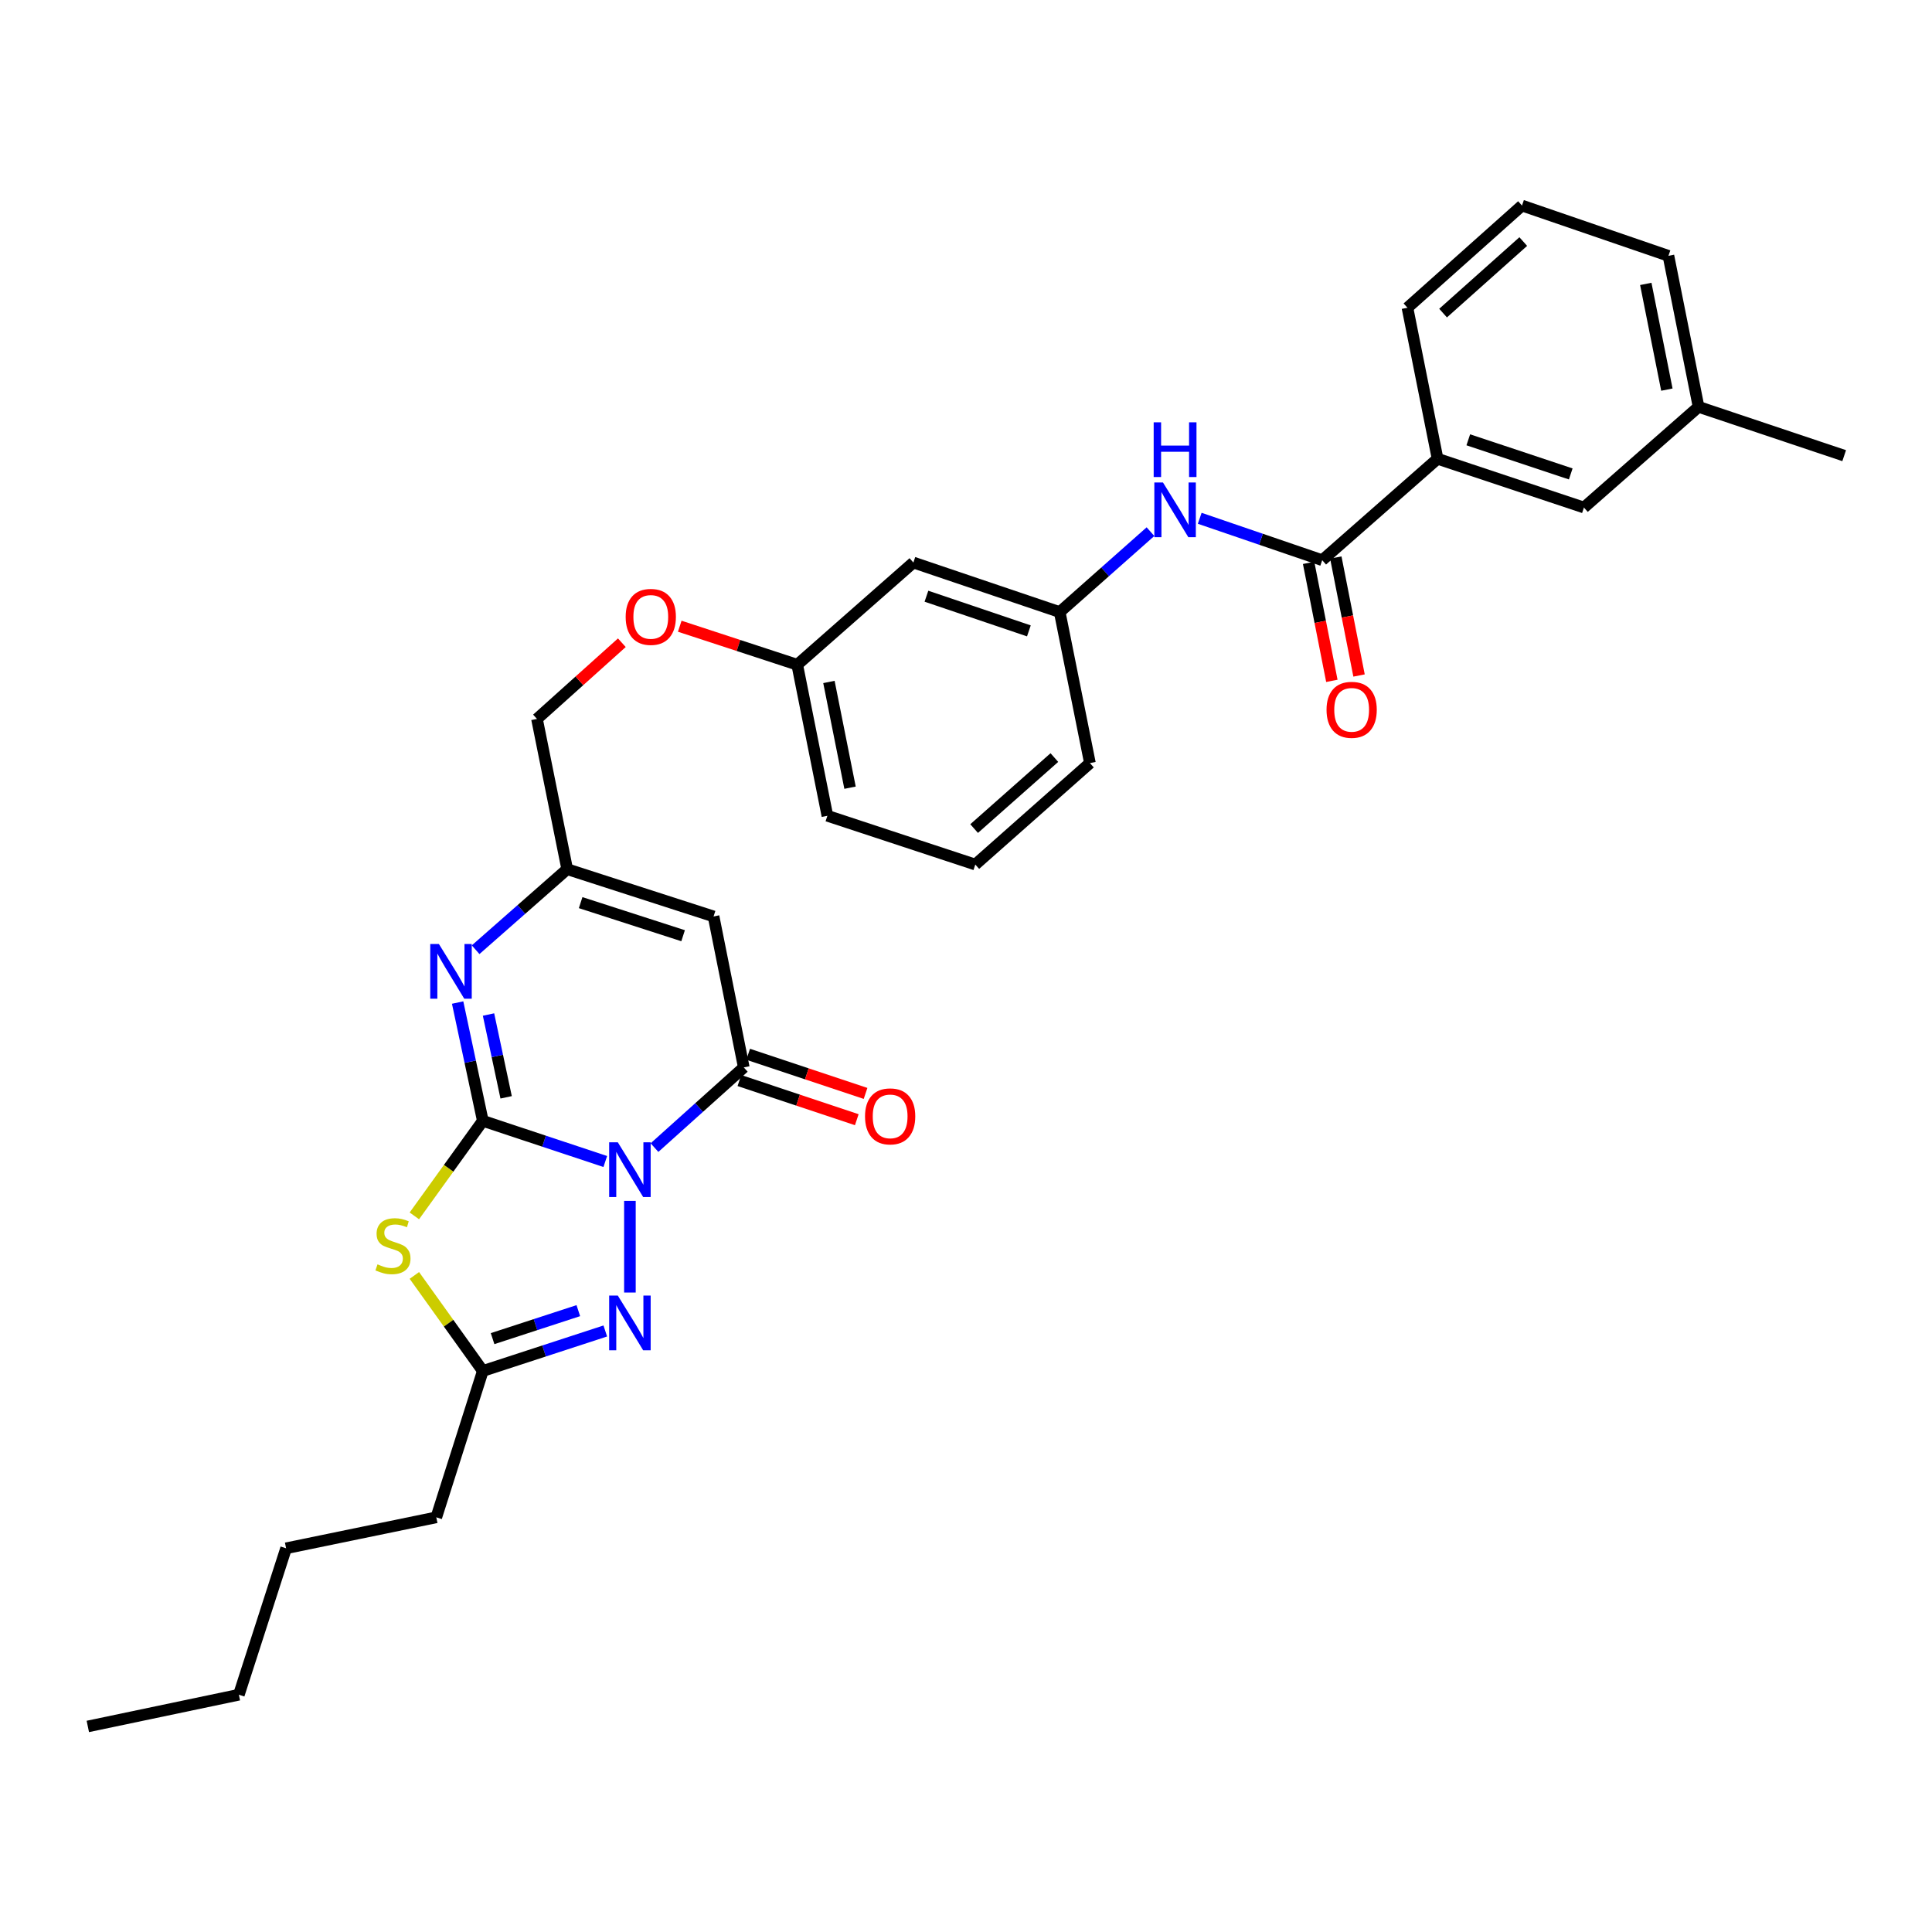 <?xml version='1.0' encoding='iso-8859-1'?>
<svg version='1.1' baseProfile='full'
              xmlns='http://www.w3.org/2000/svg'
                      xmlns:rdkit='http://www.rdkit.org/xml'
                      xmlns:xlink='http://www.w3.org/1999/xlink'
                  xml:space='preserve'
width='1000px' height='1000px' viewBox='0 0 1000 1000'>
<!-- END OF HEADER -->
<rect style='opacity:1.0;fill:#FFFFFF;stroke:none' width='1000' height='1000' x='0' y='0'> </rect>
<path class='bond-0' d='M 313.295,601.192 L 281.6,590.668' style='fill:none;fill-rule:evenodd;stroke:#0000FF;stroke-width:6px;stroke-linecap:butt;stroke-linejoin:miter;stroke-opacity:1' />
<path class='bond-0' d='M 281.6,590.668 L 249.905,580.144' style='fill:none;fill-rule:evenodd;stroke:#000000;stroke-width:6px;stroke-linecap:butt;stroke-linejoin:miter;stroke-opacity:1' />
<path class='bond-2' d='M 338.761,594 L 361.872,573.244' style='fill:none;fill-rule:evenodd;stroke:#0000FF;stroke-width:6px;stroke-linecap:butt;stroke-linejoin:miter;stroke-opacity:1' />
<path class='bond-2' d='M 361.872,573.244 L 384.983,552.489' style='fill:none;fill-rule:evenodd;stroke:#000000;stroke-width:6px;stroke-linecap:butt;stroke-linejoin:miter;stroke-opacity:1' />
<path class='bond-3' d='M 326.041,621.567 L 326.041,669.015' style='fill:none;fill-rule:evenodd;stroke:#0000FF;stroke-width:6px;stroke-linecap:butt;stroke-linejoin:miter;stroke-opacity:1' />
<path class='bond-1' d='M 249.905,580.144 L 232.187,604.74' style='fill:none;fill-rule:evenodd;stroke:#000000;stroke-width:6px;stroke-linecap:butt;stroke-linejoin:miter;stroke-opacity:1' />
<path class='bond-1' d='M 232.187,604.74 L 214.468,629.337' style='fill:none;fill-rule:evenodd;stroke:#CCCC00;stroke-width:6px;stroke-linecap:butt;stroke-linejoin:miter;stroke-opacity:1' />
<path class='bond-4' d='M 249.905,580.144 L 243.388,549.531' style='fill:none;fill-rule:evenodd;stroke:#000000;stroke-width:6px;stroke-linecap:butt;stroke-linejoin:miter;stroke-opacity:1' />
<path class='bond-4' d='M 243.388,549.531 L 236.871,518.918' style='fill:none;fill-rule:evenodd;stroke:#0000FF;stroke-width:6px;stroke-linecap:butt;stroke-linejoin:miter;stroke-opacity:1' />
<path class='bond-4' d='M 261.977,567.974 L 257.415,546.545' style='fill:none;fill-rule:evenodd;stroke:#000000;stroke-width:6px;stroke-linecap:butt;stroke-linejoin:miter;stroke-opacity:1' />
<path class='bond-4' d='M 257.415,546.545 L 252.853,525.116' style='fill:none;fill-rule:evenodd;stroke:#0000FF;stroke-width:6px;stroke-linecap:butt;stroke-linejoin:miter;stroke-opacity:1' />
<path class='bond-31' d='M 214.476,660.163 L 232.19,684.888' style='fill:none;fill-rule:evenodd;stroke:#CCCC00;stroke-width:6px;stroke-linecap:butt;stroke-linejoin:miter;stroke-opacity:1' />
<path class='bond-31' d='M 232.19,684.888 L 249.905,709.613' style='fill:none;fill-rule:evenodd;stroke:#000000;stroke-width:6px;stroke-linecap:butt;stroke-linejoin:miter;stroke-opacity:1' />
<path class='bond-5' d='M 384.983,552.489 L 369.343,474.345' style='fill:none;fill-rule:evenodd;stroke:#000000;stroke-width:6px;stroke-linecap:butt;stroke-linejoin:miter;stroke-opacity:1' />
<path class='bond-11' d='M 382.715,559.291 L 413.093,569.423' style='fill:none;fill-rule:evenodd;stroke:#000000;stroke-width:6px;stroke-linecap:butt;stroke-linejoin:miter;stroke-opacity:1' />
<path class='bond-11' d='M 413.093,569.423 L 443.472,579.554' style='fill:none;fill-rule:evenodd;stroke:#FF0000;stroke-width:6px;stroke-linecap:butt;stroke-linejoin:miter;stroke-opacity:1' />
<path class='bond-11' d='M 387.252,545.687 L 417.631,555.818' style='fill:none;fill-rule:evenodd;stroke:#000000;stroke-width:6px;stroke-linecap:butt;stroke-linejoin:miter;stroke-opacity:1' />
<path class='bond-11' d='M 417.631,555.818 L 448.009,565.95' style='fill:none;fill-rule:evenodd;stroke:#FF0000;stroke-width:6px;stroke-linecap:butt;stroke-linejoin:miter;stroke-opacity:1' />
<path class='bond-6' d='M 313.299,688.915 L 281.602,699.264' style='fill:none;fill-rule:evenodd;stroke:#0000FF;stroke-width:6px;stroke-linecap:butt;stroke-linejoin:miter;stroke-opacity:1' />
<path class='bond-6' d='M 281.602,699.264 L 249.905,709.613' style='fill:none;fill-rule:evenodd;stroke:#000000;stroke-width:6px;stroke-linecap:butt;stroke-linejoin:miter;stroke-opacity:1' />
<path class='bond-6' d='M 299.338,678.387 L 277.151,685.631' style='fill:none;fill-rule:evenodd;stroke:#0000FF;stroke-width:6px;stroke-linecap:butt;stroke-linejoin:miter;stroke-opacity:1' />
<path class='bond-6' d='M 277.151,685.631 L 254.963,692.875' style='fill:none;fill-rule:evenodd;stroke:#000000;stroke-width:6px;stroke-linecap:butt;stroke-linejoin:miter;stroke-opacity:1' />
<path class='bond-32' d='M 246.179,491.574 L 269.88,470.73' style='fill:none;fill-rule:evenodd;stroke:#0000FF;stroke-width:6px;stroke-linecap:butt;stroke-linejoin:miter;stroke-opacity:1' />
<path class='bond-32' d='M 269.88,470.73 L 293.582,449.885' style='fill:none;fill-rule:evenodd;stroke:#000000;stroke-width:6px;stroke-linecap:butt;stroke-linejoin:miter;stroke-opacity:1' />
<path class='bond-7' d='M 369.343,474.345 L 293.582,449.885' style='fill:none;fill-rule:evenodd;stroke:#000000;stroke-width:6px;stroke-linecap:butt;stroke-linejoin:miter;stroke-opacity:1' />
<path class='bond-7' d='M 353.573,484.324 L 300.54,467.202' style='fill:none;fill-rule:evenodd;stroke:#000000;stroke-width:6px;stroke-linecap:butt;stroke-linejoin:miter;stroke-opacity:1' />
<path class='bond-20' d='M 249.905,709.613 L 225.827,785.367' style='fill:none;fill-rule:evenodd;stroke:#000000;stroke-width:6px;stroke-linecap:butt;stroke-linejoin:miter;stroke-opacity:1' />
<path class='bond-16' d='M 293.582,449.885 L 277.942,372.116' style='fill:none;fill-rule:evenodd;stroke:#000000;stroke-width:6px;stroke-linecap:butt;stroke-linejoin:miter;stroke-opacity:1' />
<path class='bond-8' d='M 684.373,289.957 L 652.673,279.111' style='fill:none;fill-rule:evenodd;stroke:#000000;stroke-width:6px;stroke-linecap:butt;stroke-linejoin:miter;stroke-opacity:1' />
<path class='bond-8' d='M 652.673,279.111 L 620.973,268.266' style='fill:none;fill-rule:evenodd;stroke:#0000FF;stroke-width:6px;stroke-linecap:butt;stroke-linejoin:miter;stroke-opacity:1' />
<path class='bond-10' d='M 684.373,289.957 L 744.088,237.46' style='fill:none;fill-rule:evenodd;stroke:#000000;stroke-width:6px;stroke-linecap:butt;stroke-linejoin:miter;stroke-opacity:1' />
<path class='bond-13' d='M 677.337,291.343 L 683.353,321.879' style='fill:none;fill-rule:evenodd;stroke:#000000;stroke-width:6px;stroke-linecap:butt;stroke-linejoin:miter;stroke-opacity:1' />
<path class='bond-13' d='M 683.353,321.879 L 689.369,352.414' style='fill:none;fill-rule:evenodd;stroke:#FF0000;stroke-width:6px;stroke-linecap:butt;stroke-linejoin:miter;stroke-opacity:1' />
<path class='bond-13' d='M 691.408,288.571 L 697.424,319.106' style='fill:none;fill-rule:evenodd;stroke:#000000;stroke-width:6px;stroke-linecap:butt;stroke-linejoin:miter;stroke-opacity:1' />
<path class='bond-13' d='M 697.424,319.106 L 703.44,349.642' style='fill:none;fill-rule:evenodd;stroke:#FF0000;stroke-width:6px;stroke-linecap:butt;stroke-linejoin:miter;stroke-opacity:1' />
<path class='bond-9' d='M 595.486,275.185 L 571.996,295.996' style='fill:none;fill-rule:evenodd;stroke:#0000FF;stroke-width:6px;stroke-linecap:butt;stroke-linejoin:miter;stroke-opacity:1' />
<path class='bond-9' d='M 571.996,295.996 L 548.505,316.807' style='fill:none;fill-rule:evenodd;stroke:#000000;stroke-width:6px;stroke-linecap:butt;stroke-linejoin:miter;stroke-opacity:1' />
<path class='bond-14' d='M 744.088,237.46 L 819.841,262.7' style='fill:none;fill-rule:evenodd;stroke:#000000;stroke-width:6px;stroke-linecap:butt;stroke-linejoin:miter;stroke-opacity:1' />
<path class='bond-14' d='M 759.984,227.64 L 813.012,245.308' style='fill:none;fill-rule:evenodd;stroke:#000000;stroke-width:6px;stroke-linecap:butt;stroke-linejoin:miter;stroke-opacity:1' />
<path class='bond-21' d='M 744.088,237.46 L 728.496,159.292' style='fill:none;fill-rule:evenodd;stroke:#000000;stroke-width:6px;stroke-linecap:butt;stroke-linejoin:miter;stroke-opacity:1' />
<path class='bond-12' d='M 548.505,316.807 L 472.76,291.168' style='fill:none;fill-rule:evenodd;stroke:#000000;stroke-width:6px;stroke-linecap:butt;stroke-linejoin:miter;stroke-opacity:1' />
<path class='bond-12' d='M 532.545,326.545 L 479.523,308.598' style='fill:none;fill-rule:evenodd;stroke:#000000;stroke-width:6px;stroke-linecap:butt;stroke-linejoin:miter;stroke-opacity:1' />
<path class='bond-33' d='M 548.505,316.807 L 564.145,394.974' style='fill:none;fill-rule:evenodd;stroke:#000000;stroke-width:6px;stroke-linecap:butt;stroke-linejoin:miter;stroke-opacity:1' />
<path class='bond-19' d='M 819.841,262.7 L 879.174,210.586' style='fill:none;fill-rule:evenodd;stroke:#000000;stroke-width:6px;stroke-linecap:butt;stroke-linejoin:miter;stroke-opacity:1' />
<path class='bond-15' d='M 472.76,291.168 L 412.646,344.063' style='fill:none;fill-rule:evenodd;stroke:#000000;stroke-width:6px;stroke-linecap:butt;stroke-linejoin:miter;stroke-opacity:1' />
<path class='bond-17' d='M 277.942,372.116 L 299.904,352.394' style='fill:none;fill-rule:evenodd;stroke:#000000;stroke-width:6px;stroke-linecap:butt;stroke-linejoin:miter;stroke-opacity:1' />
<path class='bond-17' d='M 299.904,352.394 L 321.865,332.672' style='fill:none;fill-rule:evenodd;stroke:#FF0000;stroke-width:6px;stroke-linecap:butt;stroke-linejoin:miter;stroke-opacity:1' />
<path class='bond-18' d='M 351.839,324.135 L 382.242,334.099' style='fill:none;fill-rule:evenodd;stroke:#FF0000;stroke-width:6px;stroke-linecap:butt;stroke-linejoin:miter;stroke-opacity:1' />
<path class='bond-18' d='M 382.242,334.099 L 412.646,344.063' style='fill:none;fill-rule:evenodd;stroke:#000000;stroke-width:6px;stroke-linecap:butt;stroke-linejoin:miter;stroke-opacity:1' />
<path class='bond-25' d='M 412.646,344.063 L 428.254,422.247' style='fill:none;fill-rule:evenodd;stroke:#000000;stroke-width:6px;stroke-linecap:butt;stroke-linejoin:miter;stroke-opacity:1' />
<path class='bond-25' d='M 429.051,352.983 L 439.977,407.711' style='fill:none;fill-rule:evenodd;stroke:#000000;stroke-width:6px;stroke-linecap:butt;stroke-linejoin:miter;stroke-opacity:1' />
<path class='bond-27' d='M 879.174,210.586 L 954.545,235.85' style='fill:none;fill-rule:evenodd;stroke:#000000;stroke-width:6px;stroke-linecap:butt;stroke-linejoin:miter;stroke-opacity:1' />
<path class='bond-34' d='M 879.174,210.586 L 863.582,132.418' style='fill:none;fill-rule:evenodd;stroke:#000000;stroke-width:6px;stroke-linecap:butt;stroke-linejoin:miter;stroke-opacity:1' />
<path class='bond-34' d='M 862.771,201.666 L 851.857,146.949' style='fill:none;fill-rule:evenodd;stroke:#000000;stroke-width:6px;stroke-linecap:butt;stroke-linejoin:miter;stroke-opacity:1' />
<path class='bond-28' d='M 225.827,785.367 L 148.082,801.389' style='fill:none;fill-rule:evenodd;stroke:#000000;stroke-width:6px;stroke-linecap:butt;stroke-linejoin:miter;stroke-opacity:1' />
<path class='bond-22' d='M 728.496,159.292 L 787.781,106.397' style='fill:none;fill-rule:evenodd;stroke:#000000;stroke-width:6px;stroke-linecap:butt;stroke-linejoin:miter;stroke-opacity:1' />
<path class='bond-22' d='M 746.936,162.059 L 788.436,125.032' style='fill:none;fill-rule:evenodd;stroke:#000000;stroke-width:6px;stroke-linecap:butt;stroke-linejoin:miter;stroke-opacity:1' />
<path class='bond-26' d='M 787.781,106.397 L 863.582,132.418' style='fill:none;fill-rule:evenodd;stroke:#000000;stroke-width:6px;stroke-linecap:butt;stroke-linejoin:miter;stroke-opacity:1' />
<path class='bond-23' d='M 504.812,447.487 L 428.254,422.247' style='fill:none;fill-rule:evenodd;stroke:#000000;stroke-width:6px;stroke-linecap:butt;stroke-linejoin:miter;stroke-opacity:1' />
<path class='bond-24' d='M 504.812,447.487 L 564.145,394.974' style='fill:none;fill-rule:evenodd;stroke:#000000;stroke-width:6px;stroke-linecap:butt;stroke-linejoin:miter;stroke-opacity:1' />
<path class='bond-24' d='M 504.207,428.871 L 545.74,392.112' style='fill:none;fill-rule:evenodd;stroke:#000000;stroke-width:6px;stroke-linecap:butt;stroke-linejoin:miter;stroke-opacity:1' />
<path class='bond-29' d='M 148.082,801.389 L 123.638,877.19' style='fill:none;fill-rule:evenodd;stroke:#000000;stroke-width:6px;stroke-linecap:butt;stroke-linejoin:miter;stroke-opacity:1' />
<path class='bond-30' d='M 123.638,877.19 L 45.455,893.603' style='fill:none;fill-rule:evenodd;stroke:#000000;stroke-width:6px;stroke-linecap:butt;stroke-linejoin:miter;stroke-opacity:1' />
<path  class='atom-0' d='M 319.781 591.264
L 329.061 606.264
Q 329.981 607.744, 331.461 610.424
Q 332.941 613.104, 333.021 613.264
L 333.021 591.264
L 336.781 591.264
L 336.781 619.584
L 332.901 619.584
L 322.941 603.184
Q 321.781 601.264, 320.541 599.064
Q 319.341 596.864, 318.981 596.184
L 318.981 619.584
L 315.301 619.584
L 315.301 591.264
L 319.781 591.264
' fill='#0000FF'/>
<path  class='atom-2' d='M 195.399 654.423
Q 195.719 654.543, 197.039 655.103
Q 198.359 655.663, 199.799 656.023
Q 201.279 656.343, 202.719 656.343
Q 205.399 656.343, 206.959 655.063
Q 208.519 653.743, 208.519 651.463
Q 208.519 649.903, 207.719 648.943
Q 206.959 647.983, 205.759 647.463
Q 204.559 646.943, 202.559 646.343
Q 200.039 645.583, 198.519 644.863
Q 197.039 644.143, 195.959 642.623
Q 194.919 641.103, 194.919 638.543
Q 194.919 634.983, 197.319 632.783
Q 199.759 630.583, 204.559 630.583
Q 207.839 630.583, 211.559 632.143
L 210.639 635.223
Q 207.239 633.823, 204.679 633.823
Q 201.919 633.823, 200.399 634.983
Q 198.879 636.103, 198.919 638.063
Q 198.919 639.583, 199.679 640.503
Q 200.479 641.423, 201.599 641.943
Q 202.759 642.463, 204.679 643.063
Q 207.239 643.863, 208.759 644.663
Q 210.279 645.463, 211.359 647.103
Q 212.479 648.703, 212.479 651.463
Q 212.479 655.383, 209.839 657.503
Q 207.239 659.583, 202.879 659.583
Q 200.359 659.583, 198.439 659.023
Q 196.559 658.503, 194.319 657.583
L 195.399 654.423
' fill='#CCCC00'/>
<path  class='atom-4' d='M 319.781 670.595
L 329.061 685.595
Q 329.981 687.075, 331.461 689.755
Q 332.941 692.435, 333.021 692.595
L 333.021 670.595
L 336.781 670.595
L 336.781 698.915
L 332.901 698.915
L 322.941 682.515
Q 321.781 680.595, 320.541 678.395
Q 319.341 676.195, 318.981 675.515
L 318.981 698.915
L 315.301 698.915
L 315.301 670.595
L 319.781 670.595
' fill='#0000FF'/>
<path  class='atom-5' d='M 227.176 488.621
L 236.456 503.621
Q 237.376 505.101, 238.856 507.781
Q 240.336 510.461, 240.416 510.621
L 240.416 488.621
L 244.176 488.621
L 244.176 516.941
L 240.296 516.941
L 230.336 500.541
Q 229.176 498.621, 227.936 496.421
Q 226.736 494.221, 226.376 493.541
L 226.376 516.941
L 222.696 516.941
L 222.696 488.621
L 227.176 488.621
' fill='#0000FF'/>
<path  class='atom-10' d='M 601.961 249.743
L 611.241 264.743
Q 612.161 266.223, 613.641 268.903
Q 615.121 271.583, 615.201 271.743
L 615.201 249.743
L 618.961 249.743
L 618.961 278.063
L 615.081 278.063
L 605.121 261.663
Q 603.961 259.743, 602.721 257.543
Q 601.521 255.343, 601.161 254.663
L 601.161 278.063
L 597.481 278.063
L 597.481 249.743
L 601.961 249.743
' fill='#0000FF'/>
<path  class='atom-10' d='M 597.141 218.591
L 600.981 218.591
L 600.981 230.631
L 615.461 230.631
L 615.461 218.591
L 619.301 218.591
L 619.301 246.911
L 615.461 246.911
L 615.461 233.831
L 600.981 233.831
L 600.981 246.911
L 597.141 246.911
L 597.141 218.591
' fill='#0000FF'/>
<path  class='atom-12' d='M 447.737 577.833
Q 447.737 571.033, 451.097 567.233
Q 454.457 563.433, 460.737 563.433
Q 467.017 563.433, 470.377 567.233
Q 473.737 571.033, 473.737 577.833
Q 473.737 584.713, 470.337 588.633
Q 466.937 592.513, 460.737 592.513
Q 454.497 592.513, 451.097 588.633
Q 447.737 584.753, 447.737 577.833
M 460.737 589.313
Q 465.057 589.313, 467.377 586.433
Q 469.737 583.513, 469.737 577.833
Q 469.737 572.273, 467.377 569.473
Q 465.057 566.633, 460.737 566.633
Q 456.417 566.633, 454.057 569.433
Q 451.737 572.233, 451.737 577.833
Q 451.737 583.553, 454.057 586.433
Q 456.417 589.313, 460.737 589.313
' fill='#FF0000'/>
<path  class='atom-14' d='M 686.614 367.4
Q 686.614 360.6, 689.974 356.8
Q 693.334 353, 699.614 353
Q 705.894 353, 709.254 356.8
Q 712.614 360.6, 712.614 367.4
Q 712.614 374.28, 709.214 378.2
Q 705.814 382.08, 699.614 382.08
Q 693.374 382.08, 689.974 378.2
Q 686.614 374.32, 686.614 367.4
M 699.614 378.88
Q 703.934 378.88, 706.254 376
Q 708.614 373.08, 708.614 367.4
Q 708.614 361.84, 706.254 359.04
Q 703.934 356.2, 699.614 356.2
Q 695.294 356.2, 692.934 359
Q 690.614 361.8, 690.614 367.4
Q 690.614 373.12, 692.934 376
Q 695.294 378.88, 699.614 378.88
' fill='#FF0000'/>
<path  class='atom-18' d='M 323.845 319.301
Q 323.845 312.501, 327.205 308.701
Q 330.565 304.901, 336.845 304.901
Q 343.125 304.901, 346.485 308.701
Q 349.845 312.501, 349.845 319.301
Q 349.845 326.181, 346.445 330.101
Q 343.045 333.981, 336.845 333.981
Q 330.605 333.981, 327.205 330.101
Q 323.845 326.221, 323.845 319.301
M 336.845 330.781
Q 341.165 330.781, 343.485 327.901
Q 345.845 324.981, 345.845 319.301
Q 345.845 313.741, 343.485 310.941
Q 341.165 308.101, 336.845 308.101
Q 332.525 308.101, 330.165 310.901
Q 327.845 313.701, 327.845 319.301
Q 327.845 325.021, 330.165 327.901
Q 332.525 330.781, 336.845 330.781
' fill='#FF0000'/>
</svg>
